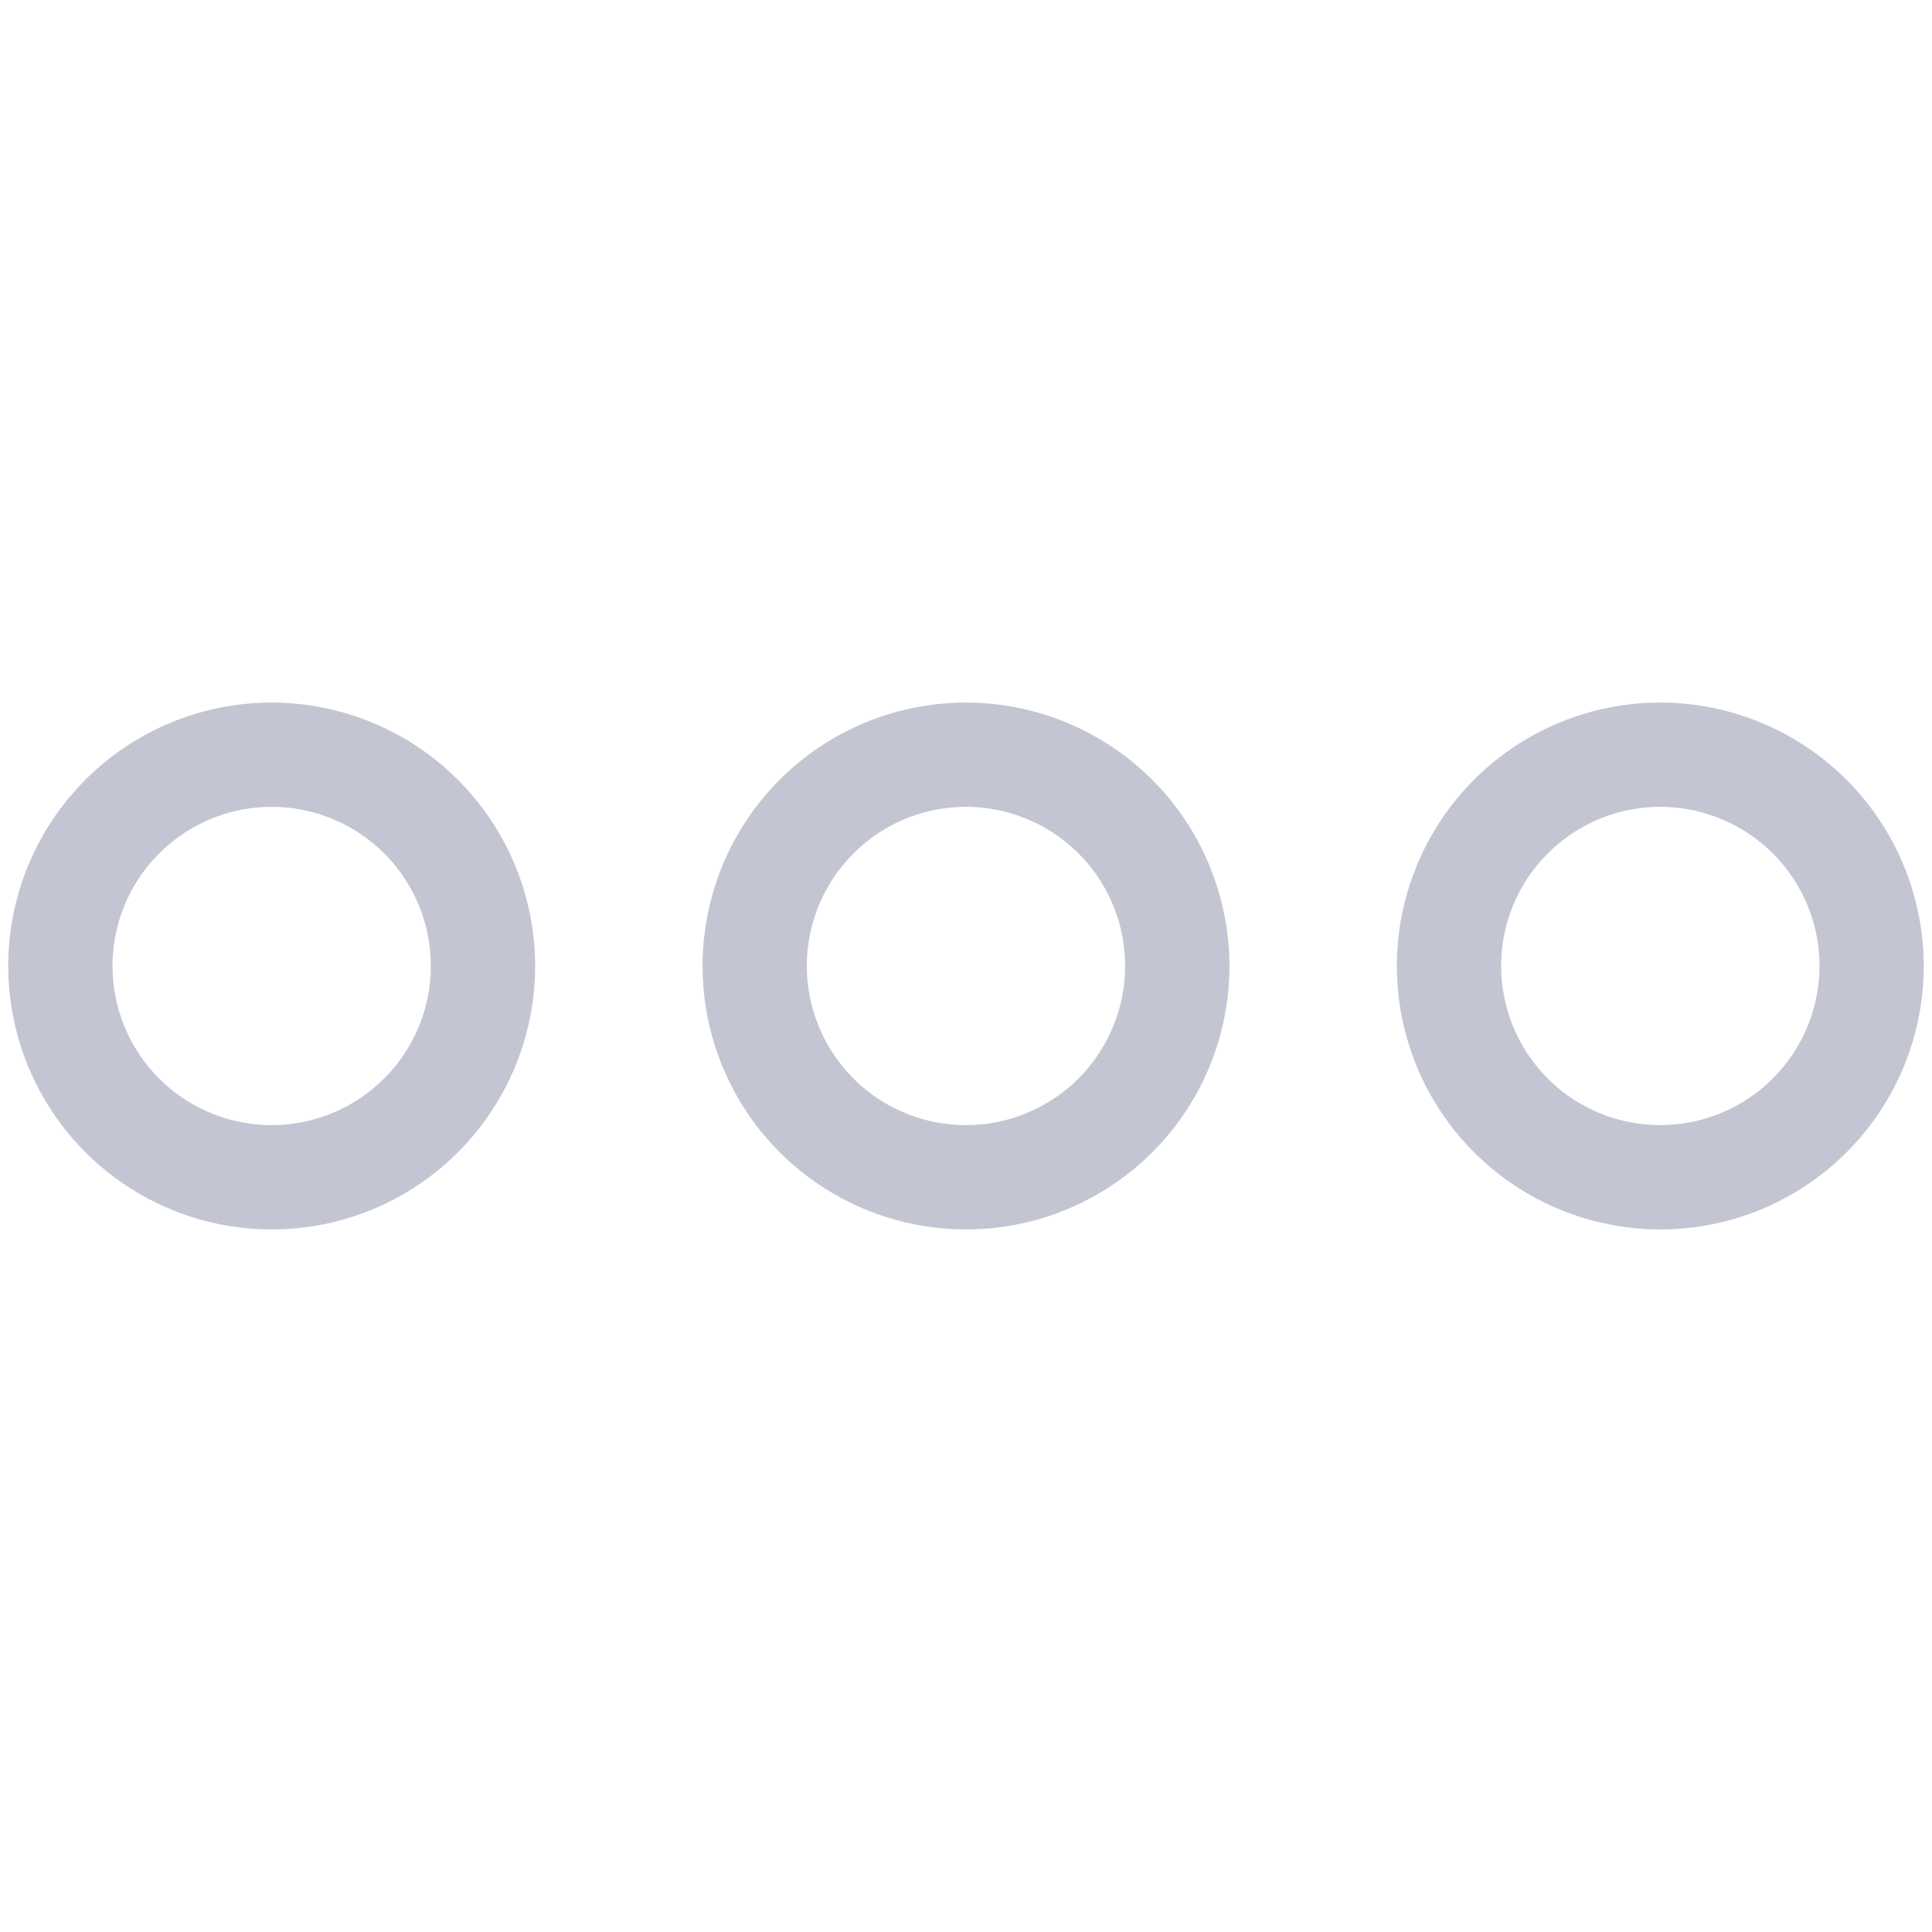 <?xml version="1.0" encoding="UTF-8"?> <svg xmlns="http://www.w3.org/2000/svg" width="22" height="22" viewBox="0 0 22 22" fill="none"> <path d="M11 8.25C10.456 8.25 9.924 8.411 9.472 8.713C9.02 9.016 8.667 9.445 8.459 9.948C8.251 10.45 8.197 11.003 8.303 11.537C8.409 12.07 8.671 12.56 9.055 12.944C9.44 13.329 9.93 13.591 10.463 13.697C10.997 13.803 11.55 13.749 12.052 13.541C12.555 13.332 12.984 12.98 13.287 12.528C13.589 12.076 13.75 11.544 13.75 11C13.749 10.271 13.459 9.572 12.944 9.056C12.428 8.541 11.729 8.251 11 8.25V8.25ZM11 13.062C10.592 13.062 10.193 12.941 9.854 12.715C9.515 12.488 9.251 12.166 9.095 11.789C8.938 11.412 8.898 10.998 8.977 10.598C9.057 10.197 9.253 9.83 9.542 9.542C9.83 9.253 10.197 9.057 10.598 8.977C10.998 8.898 11.412 8.938 11.789 9.095C12.166 9.251 12.488 9.515 12.715 9.854C12.941 10.193 13.062 10.592 13.062 11C13.062 11.547 12.844 12.071 12.458 12.458C12.071 12.844 11.547 13.062 11 13.062Z" fill="#C3C6D2" stroke="#C3C6D2" stroke-width="0.5"></path> <path d="M3.094 8.25C2.55 8.25 2.018 8.411 1.566 8.713C1.114 9.016 0.761 9.445 0.553 9.948C0.345 10.45 0.29 11.003 0.397 11.537C0.503 12.07 0.765 12.56 1.149 12.944C1.534 13.329 2.024 13.591 2.557 13.697C3.091 13.803 3.644 13.749 4.146 13.541C4.649 13.332 5.078 12.98 5.38 12.528C5.682 12.076 5.844 11.544 5.844 11C5.843 10.271 5.553 9.572 5.037 9.056C4.522 8.541 3.823 8.251 3.094 8.25V8.25ZM3.094 13.062C2.686 13.062 2.287 12.941 1.948 12.715C1.609 12.488 1.344 12.166 1.188 11.789C1.032 11.412 0.991 10.998 1.071 10.598C1.15 10.197 1.347 9.83 1.635 9.542C1.924 9.253 2.291 9.057 2.691 8.977C3.091 8.898 3.506 8.938 3.883 9.095C4.26 9.251 4.582 9.515 4.809 9.854C5.035 10.193 5.156 10.592 5.156 11C5.156 11.547 4.938 12.071 4.551 12.458C4.165 12.844 3.641 13.062 3.094 13.062V13.062Z" fill="#C3C6D2" stroke="#C3C6D2" stroke-width="0.5"></path> <path d="M18.906 8.25C18.362 8.25 17.831 8.411 17.378 8.713C16.926 9.016 16.574 9.445 16.366 9.948C16.157 10.45 16.103 11.003 16.209 11.537C16.315 12.07 16.577 12.56 16.962 12.944C17.346 13.329 17.836 13.591 18.37 13.697C18.903 13.803 19.456 13.749 19.959 13.541C20.461 13.332 20.891 12.98 21.193 12.528C21.495 12.076 21.656 11.544 21.656 11C21.655 10.271 21.365 9.572 20.85 9.056C20.334 8.541 19.635 8.251 18.906 8.25V8.25ZM18.906 13.062C18.498 13.062 18.1 12.941 17.76 12.715C17.421 12.488 17.157 12.166 17.001 11.789C16.845 11.412 16.804 10.998 16.883 10.598C16.963 10.197 17.159 9.83 17.448 9.542C17.736 9.253 18.104 9.057 18.504 8.977C18.904 8.898 19.319 8.938 19.695 9.095C20.072 9.251 20.395 9.515 20.621 9.854C20.848 10.193 20.969 10.592 20.969 11C20.968 11.547 20.751 12.071 20.364 12.458C19.977 12.844 19.453 13.062 18.906 13.062Z" fill="#C3C6D2" stroke="#C3C6D2" stroke-width="0.5"></path> </svg> 